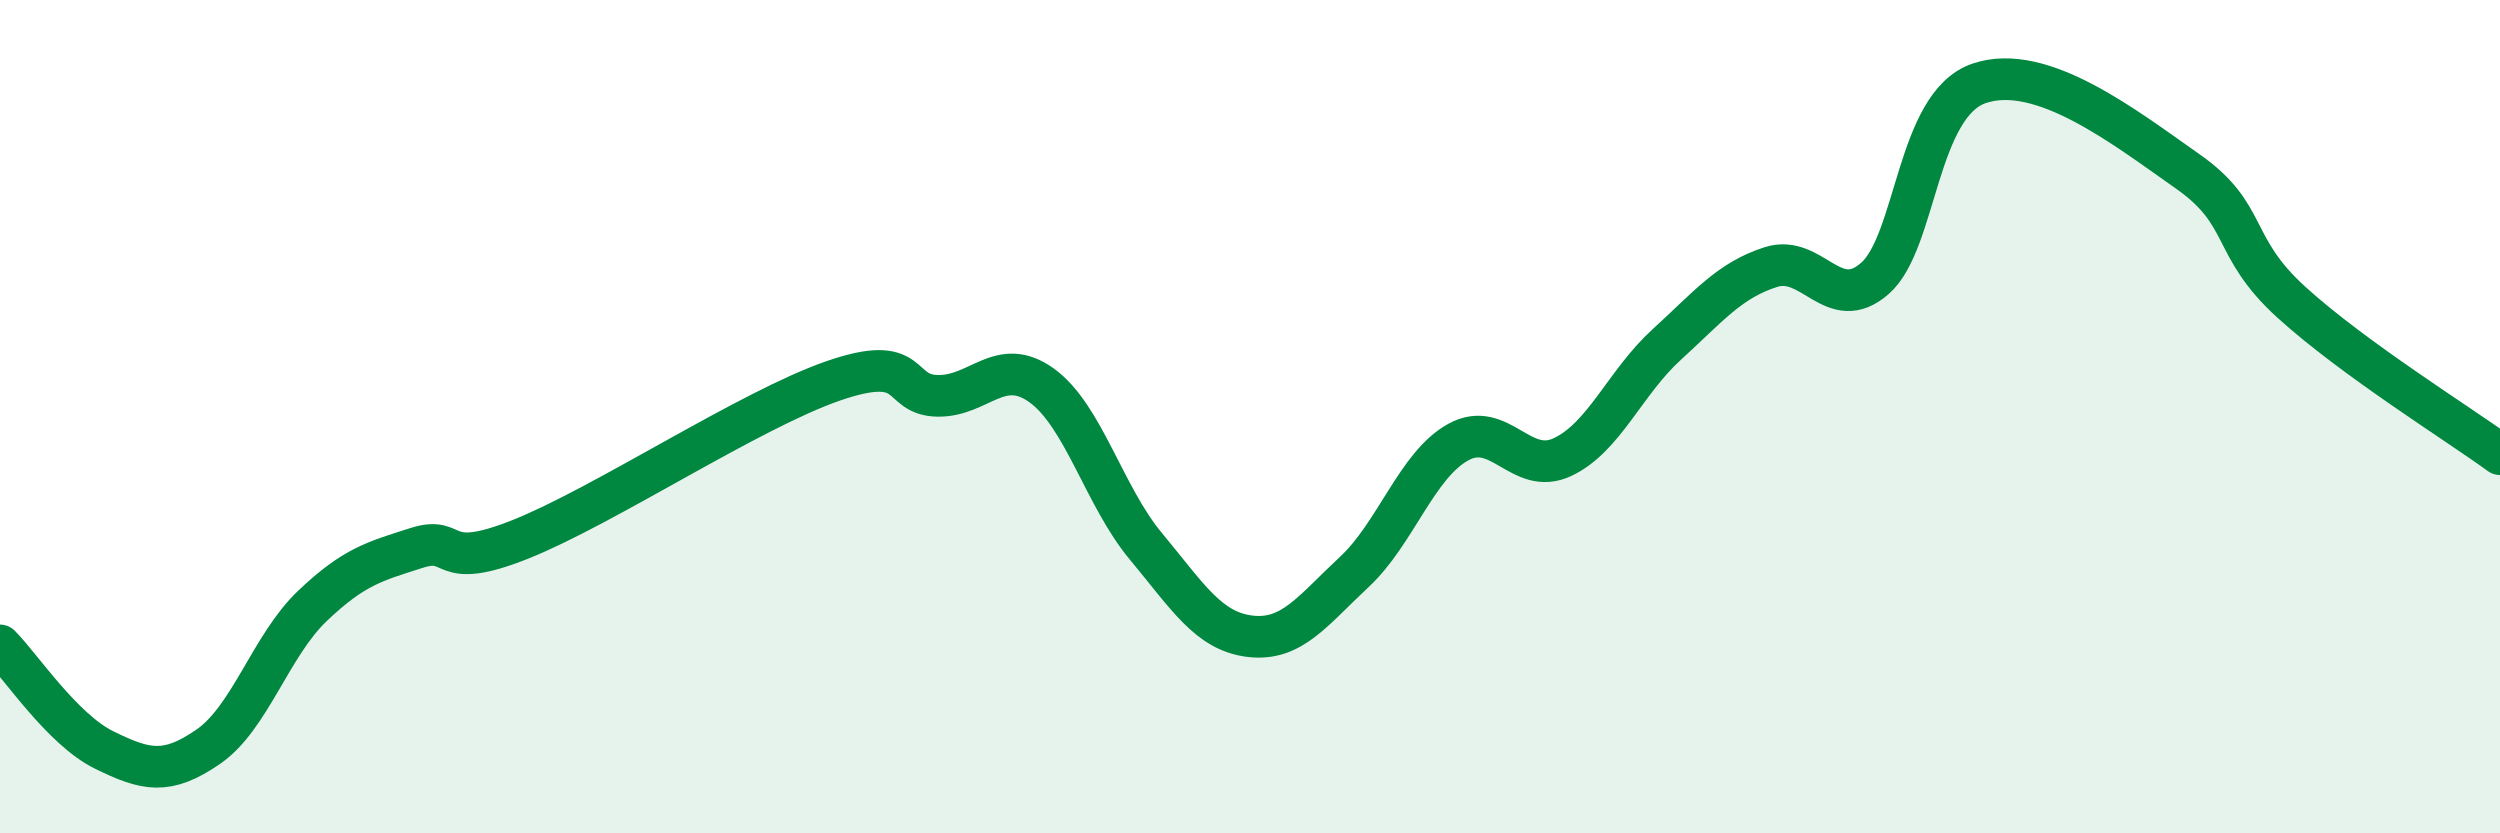 
    <svg width="60" height="20" viewBox="0 0 60 20" xmlns="http://www.w3.org/2000/svg">
      <path
        d="M 0,15.49 C 0.5,15.99 1.5,17.51 2.5,18 C 3.5,18.49 4,18.61 5,17.92 C 6,17.23 6.5,15.49 7.5,14.54 C 8.5,13.59 9,13.47 10,13.15 C 11,12.83 10.5,13.74 12.5,12.94 C 14.5,12.14 18,9.83 20,9.14 C 22,8.45 21.5,9.48 22.5,9.5 C 23.5,9.52 24,8.53 25,9.25 C 26,9.97 26.5,11.91 27.5,13.11 C 28.5,14.31 29,15.15 30,15.27 C 31,15.39 31.5,14.66 32.5,13.73 C 33.5,12.8 34,11.16 35,10.61 C 36,10.06 36.5,11.44 37.5,10.97 C 38.5,10.5 39,9.18 40,8.27 C 41,7.36 41.5,6.73 42.5,6.41 C 43.5,6.09 44,7.56 45,6.68 C 46,5.8 46,2.51 47.5,2 C 49,1.49 51,3.06 52.5,4.11 C 54,5.16 53.5,5.9 55,7.26 C 56.5,8.62 59,10.17 60,10.9L60 20L0 20Z"
        fill="#008740"
        opacity="0.1"
        stroke-linecap="round"
        stroke-linejoin="round"
      />
      <path
        d="M 0,15.49 C 0.5,15.99 1.5,17.51 2.5,18 C 3.5,18.49 4,18.61 5,17.92 C 6,17.23 6.5,15.49 7.5,14.54 C 8.5,13.59 9,13.47 10,13.15 C 11,12.83 10.5,13.74 12.5,12.94 C 14.5,12.14 18,9.83 20,9.14 C 22,8.45 21.5,9.48 22.5,9.5 C 23.5,9.52 24,8.53 25,9.25 C 26,9.97 26.5,11.91 27.5,13.11 C 28.5,14.31 29,15.15 30,15.27 C 31,15.39 31.5,14.66 32.5,13.73 C 33.5,12.8 34,11.16 35,10.61 C 36,10.06 36.5,11.44 37.5,10.97 C 38.5,10.5 39,9.18 40,8.27 C 41,7.36 41.5,6.73 42.5,6.41 C 43.5,6.09 44,7.56 45,6.68 C 46,5.8 46,2.51 47.5,2 C 49,1.49 51,3.06 52.5,4.11 C 54,5.16 53.5,5.9 55,7.26 C 56.5,8.62 59,10.17 60,10.9"
        stroke="#008740"
        stroke-width="1"
        fill="none"
        stroke-linecap="round"
        stroke-linejoin="round"
      />
    </svg>
  